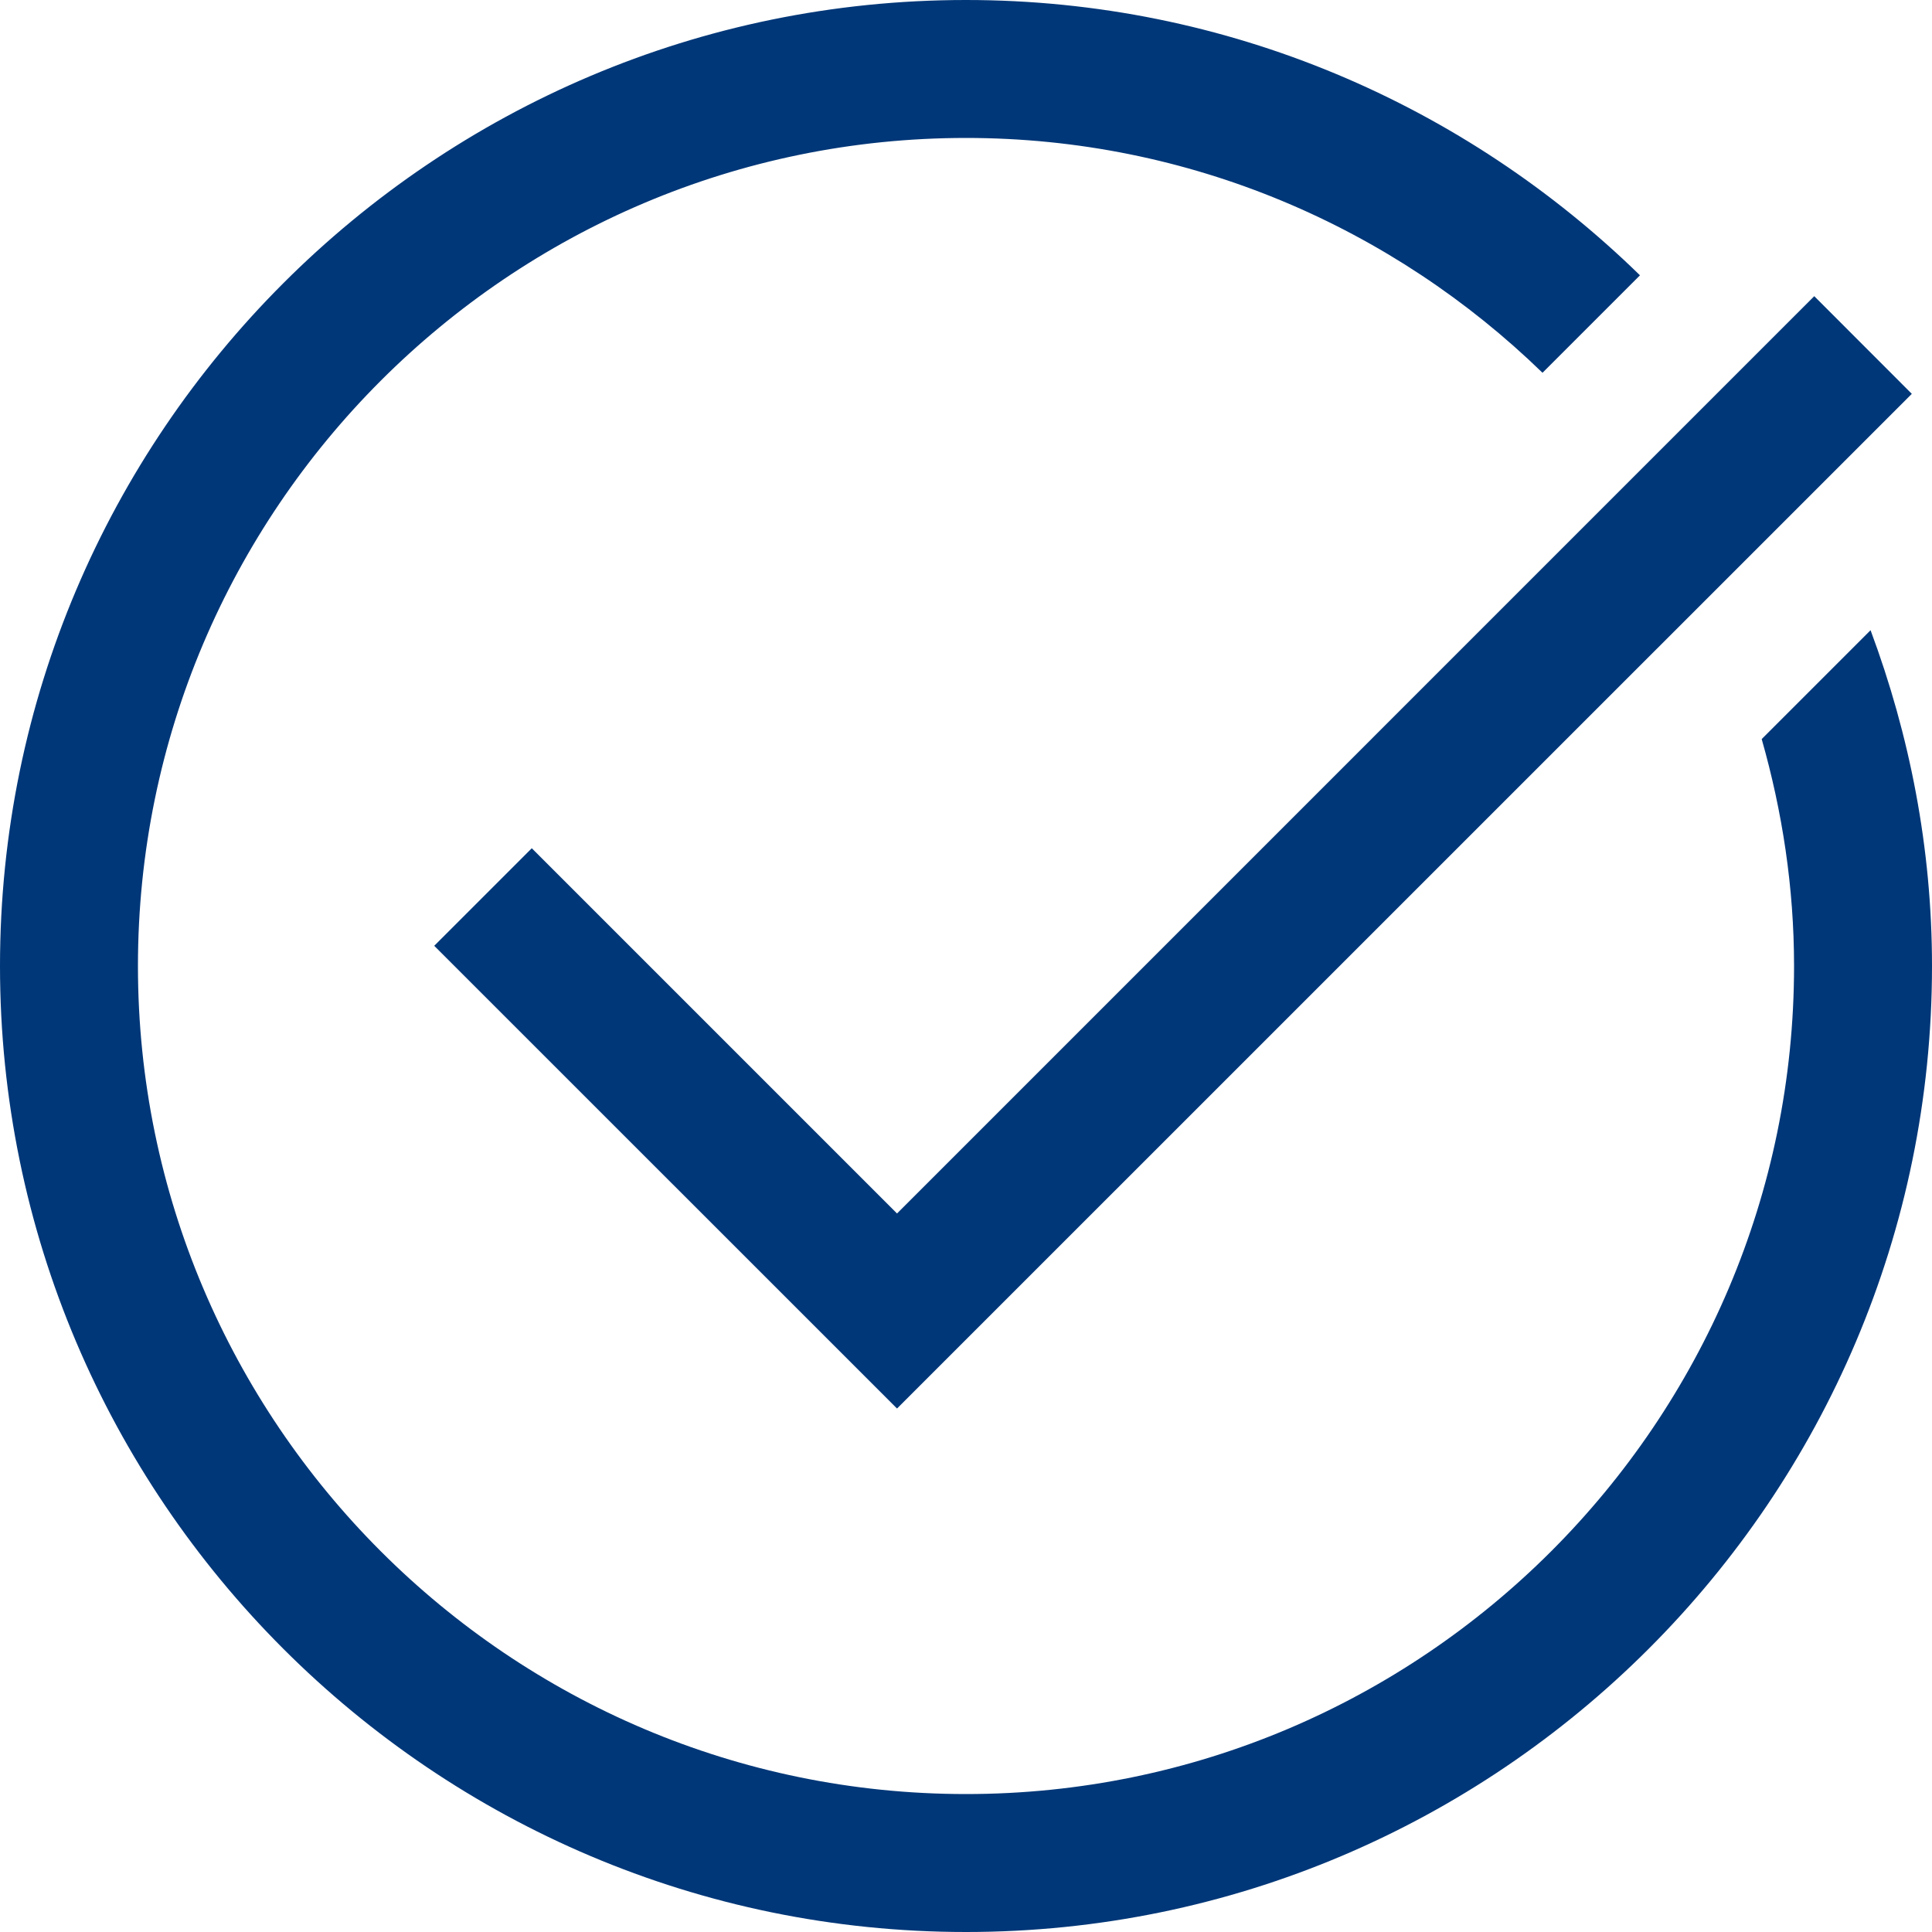 <svg width="20" height="20" viewBox="0 0 20 20" fill="none" xmlns="http://www.w3.org/2000/svg">
<path d="M18.781 3.066L19.791 4.077L9.286 14.581L4.495 9.791L5.505 8.781L9.286 12.562L18.781 3.066Z" fill="#003778"/>
<path d="M18.237 7.651C18.45 8.399 18.572 9.185 18.572 10C18.572 14.726 14.726 18.572 10 18.572C5.273 18.572 1.428 14.726 1.428 10C1.428 5.273 5.273 1.428 10 1.428C12.319 1.428 14.423 2.358 15.968 3.859L16.977 2.85C15.174 1.09 12.713 0 10 0C4.486 0 0 4.486 0 10C0 15.514 4.486 20 10 20C15.514 20 20 15.514 20 10C20 8.776 19.768 7.608 19.364 6.524L18.237 7.651Z" fill="#003778"/>
</svg>
